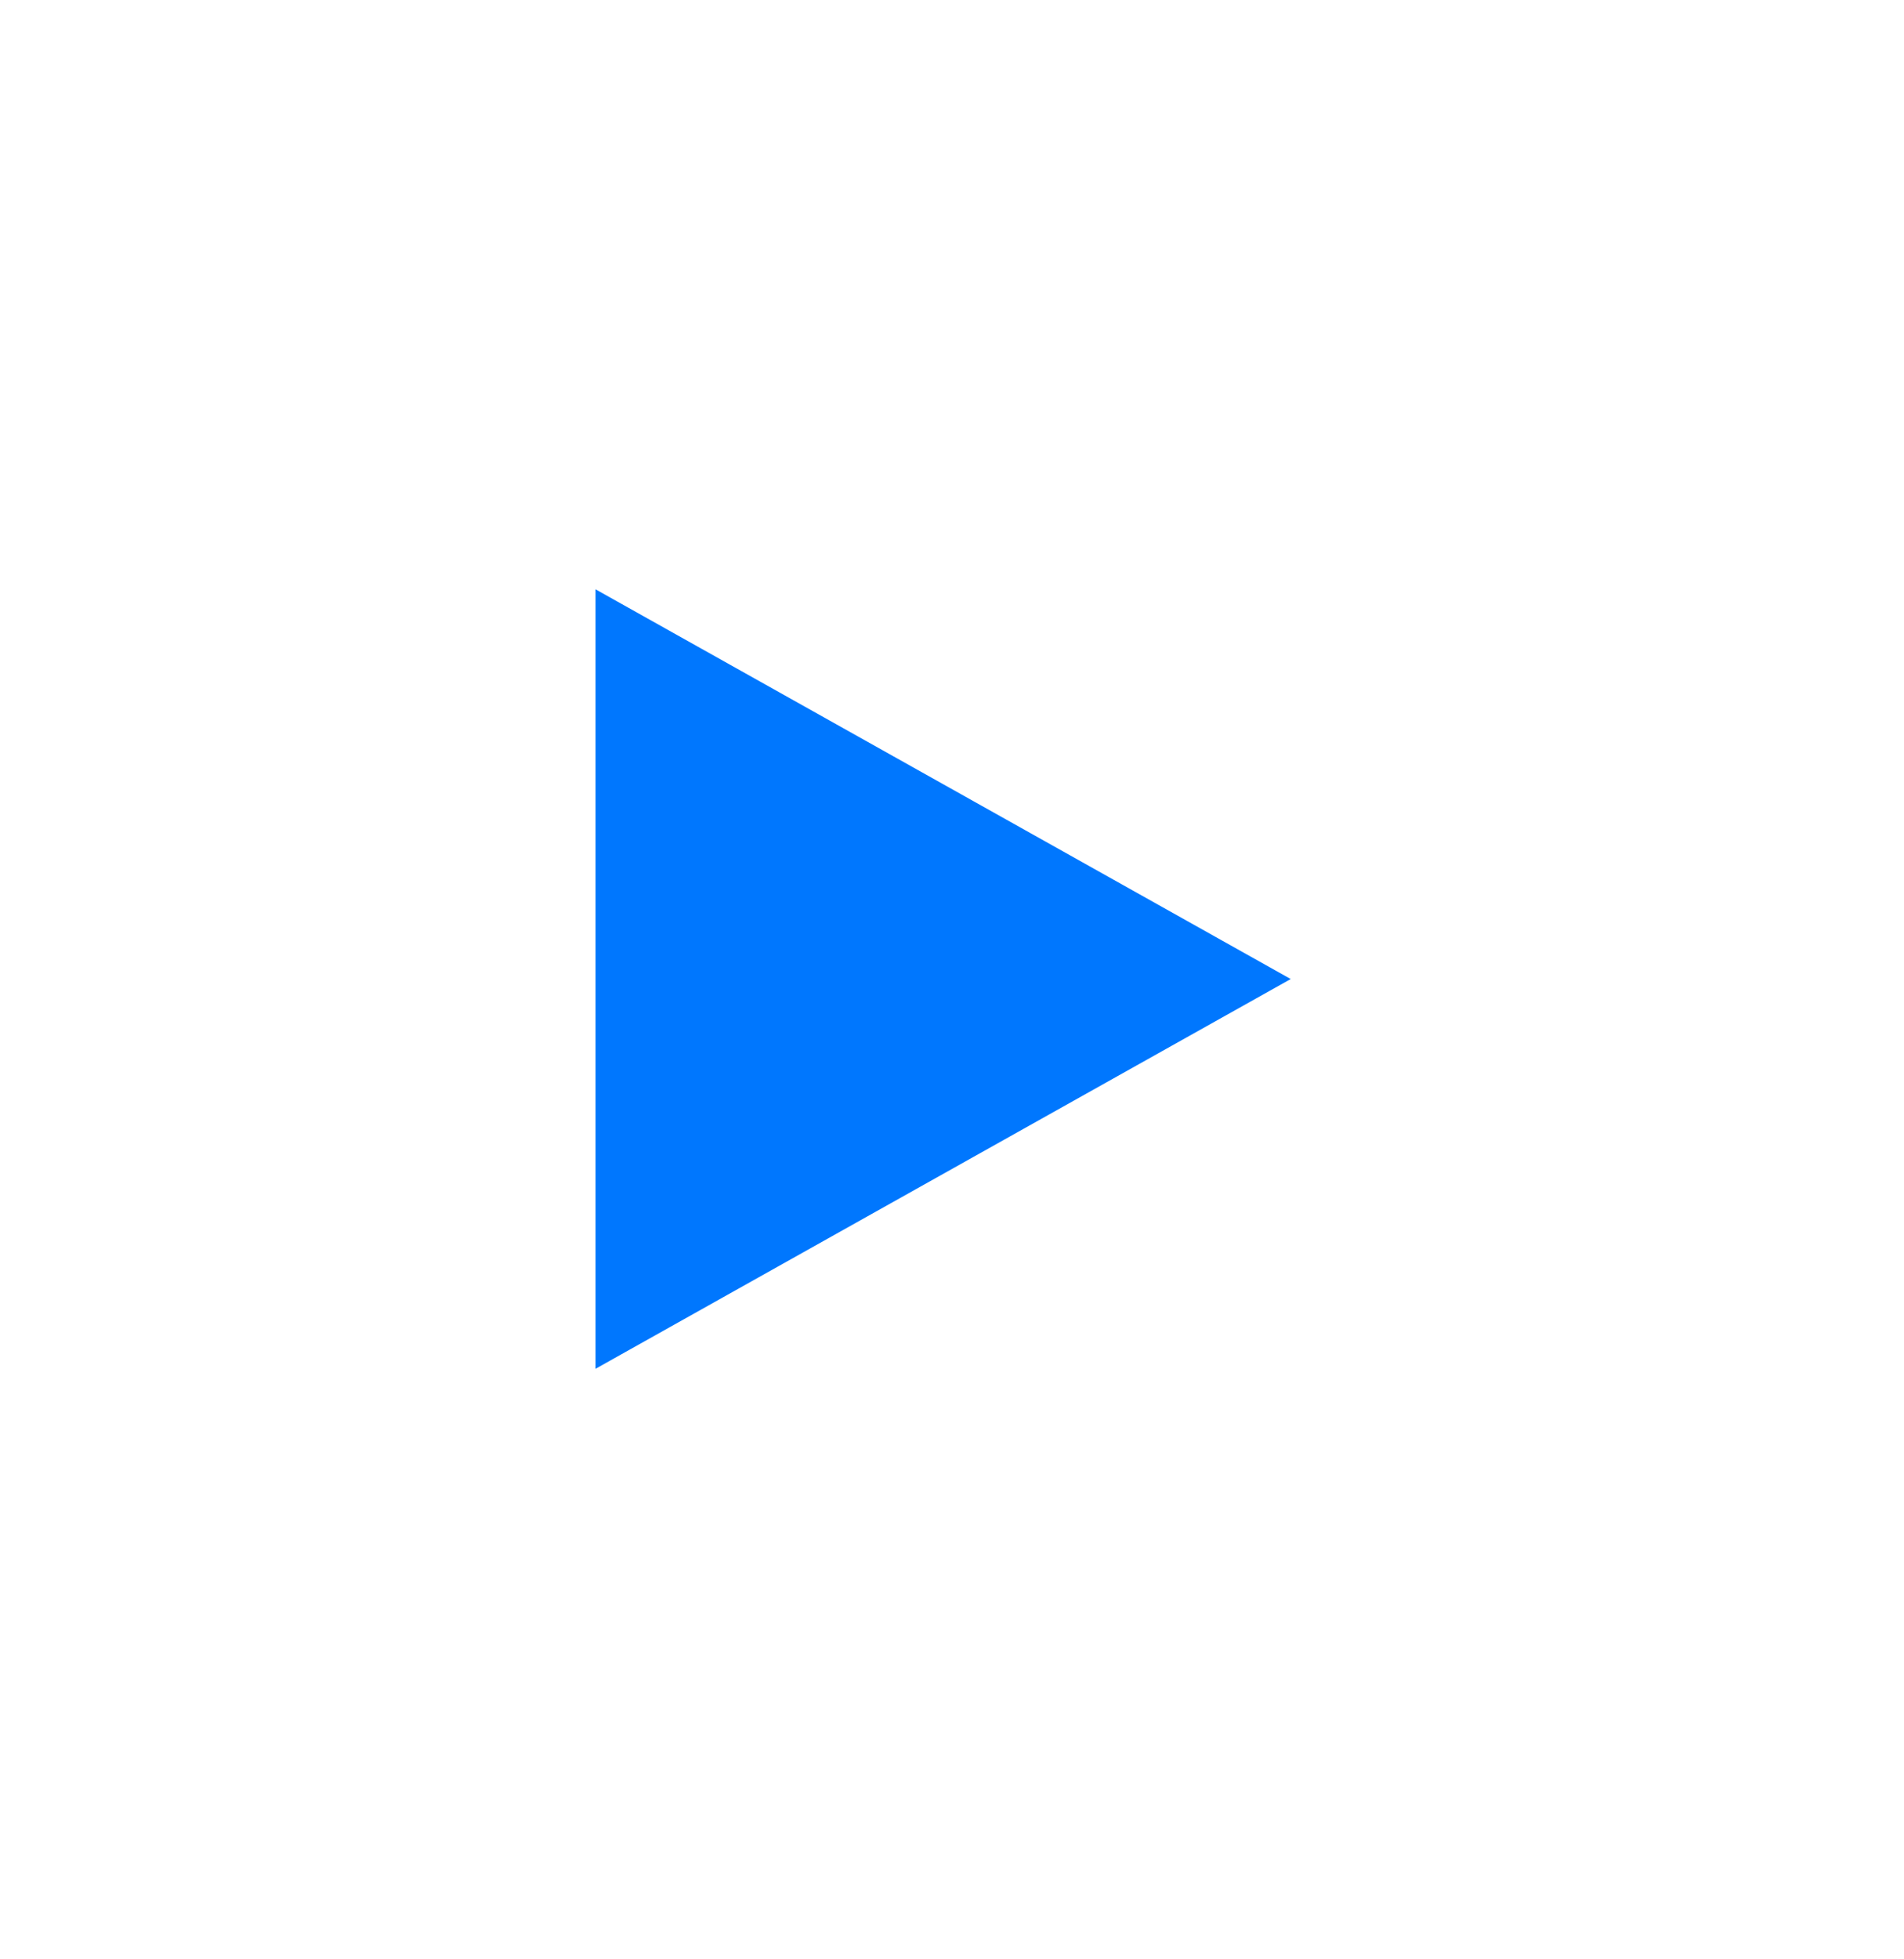 <svg width="70" height="72" viewBox="0 0 70 72" fill="none" xmlns="http://www.w3.org/2000/svg">
<g filter="url(#filter0_d_7475_6976)">
<path d="M47.453 28.537L21.895 42.859L21.895 14.216L47.453 28.537Z" fill="#0077FE"/>
</g>
<defs>
<filter id="filter0_d_7475_6976" x="0.319" y="0.08" width="68.709" height="71.794" filterUnits="userSpaceOnUse" color-interpolation-filters="sRGB">
<feFlood flood-opacity="0" result="BackgroundImageFix"/>
<feColorMatrix in="SourceAlpha" type="matrix" values="0 0 0 0 0 0 0 0 0 0 0 0 0 0 0 0 0 0 127 0" result="hardAlpha"/>
<feOffset dy="7.44"/>
<feGaussianBlur stdDeviation="10.787"/>
<feComposite in2="hardAlpha" operator="out"/>
<feColorMatrix type="matrix" values="0 0 0 0 0 0 0 0 0 0 0 0 0 0 0 0 0 0 0.25 0"/>
<feBlend mode="normal" in2="BackgroundImageFix" result="effect1_dropShadow_7475_6976"/>
<feBlend mode="normal" in="SourceGraphic" in2="effect1_dropShadow_7475_6976" result="shape"/>
</filter>
</defs>
</svg>
